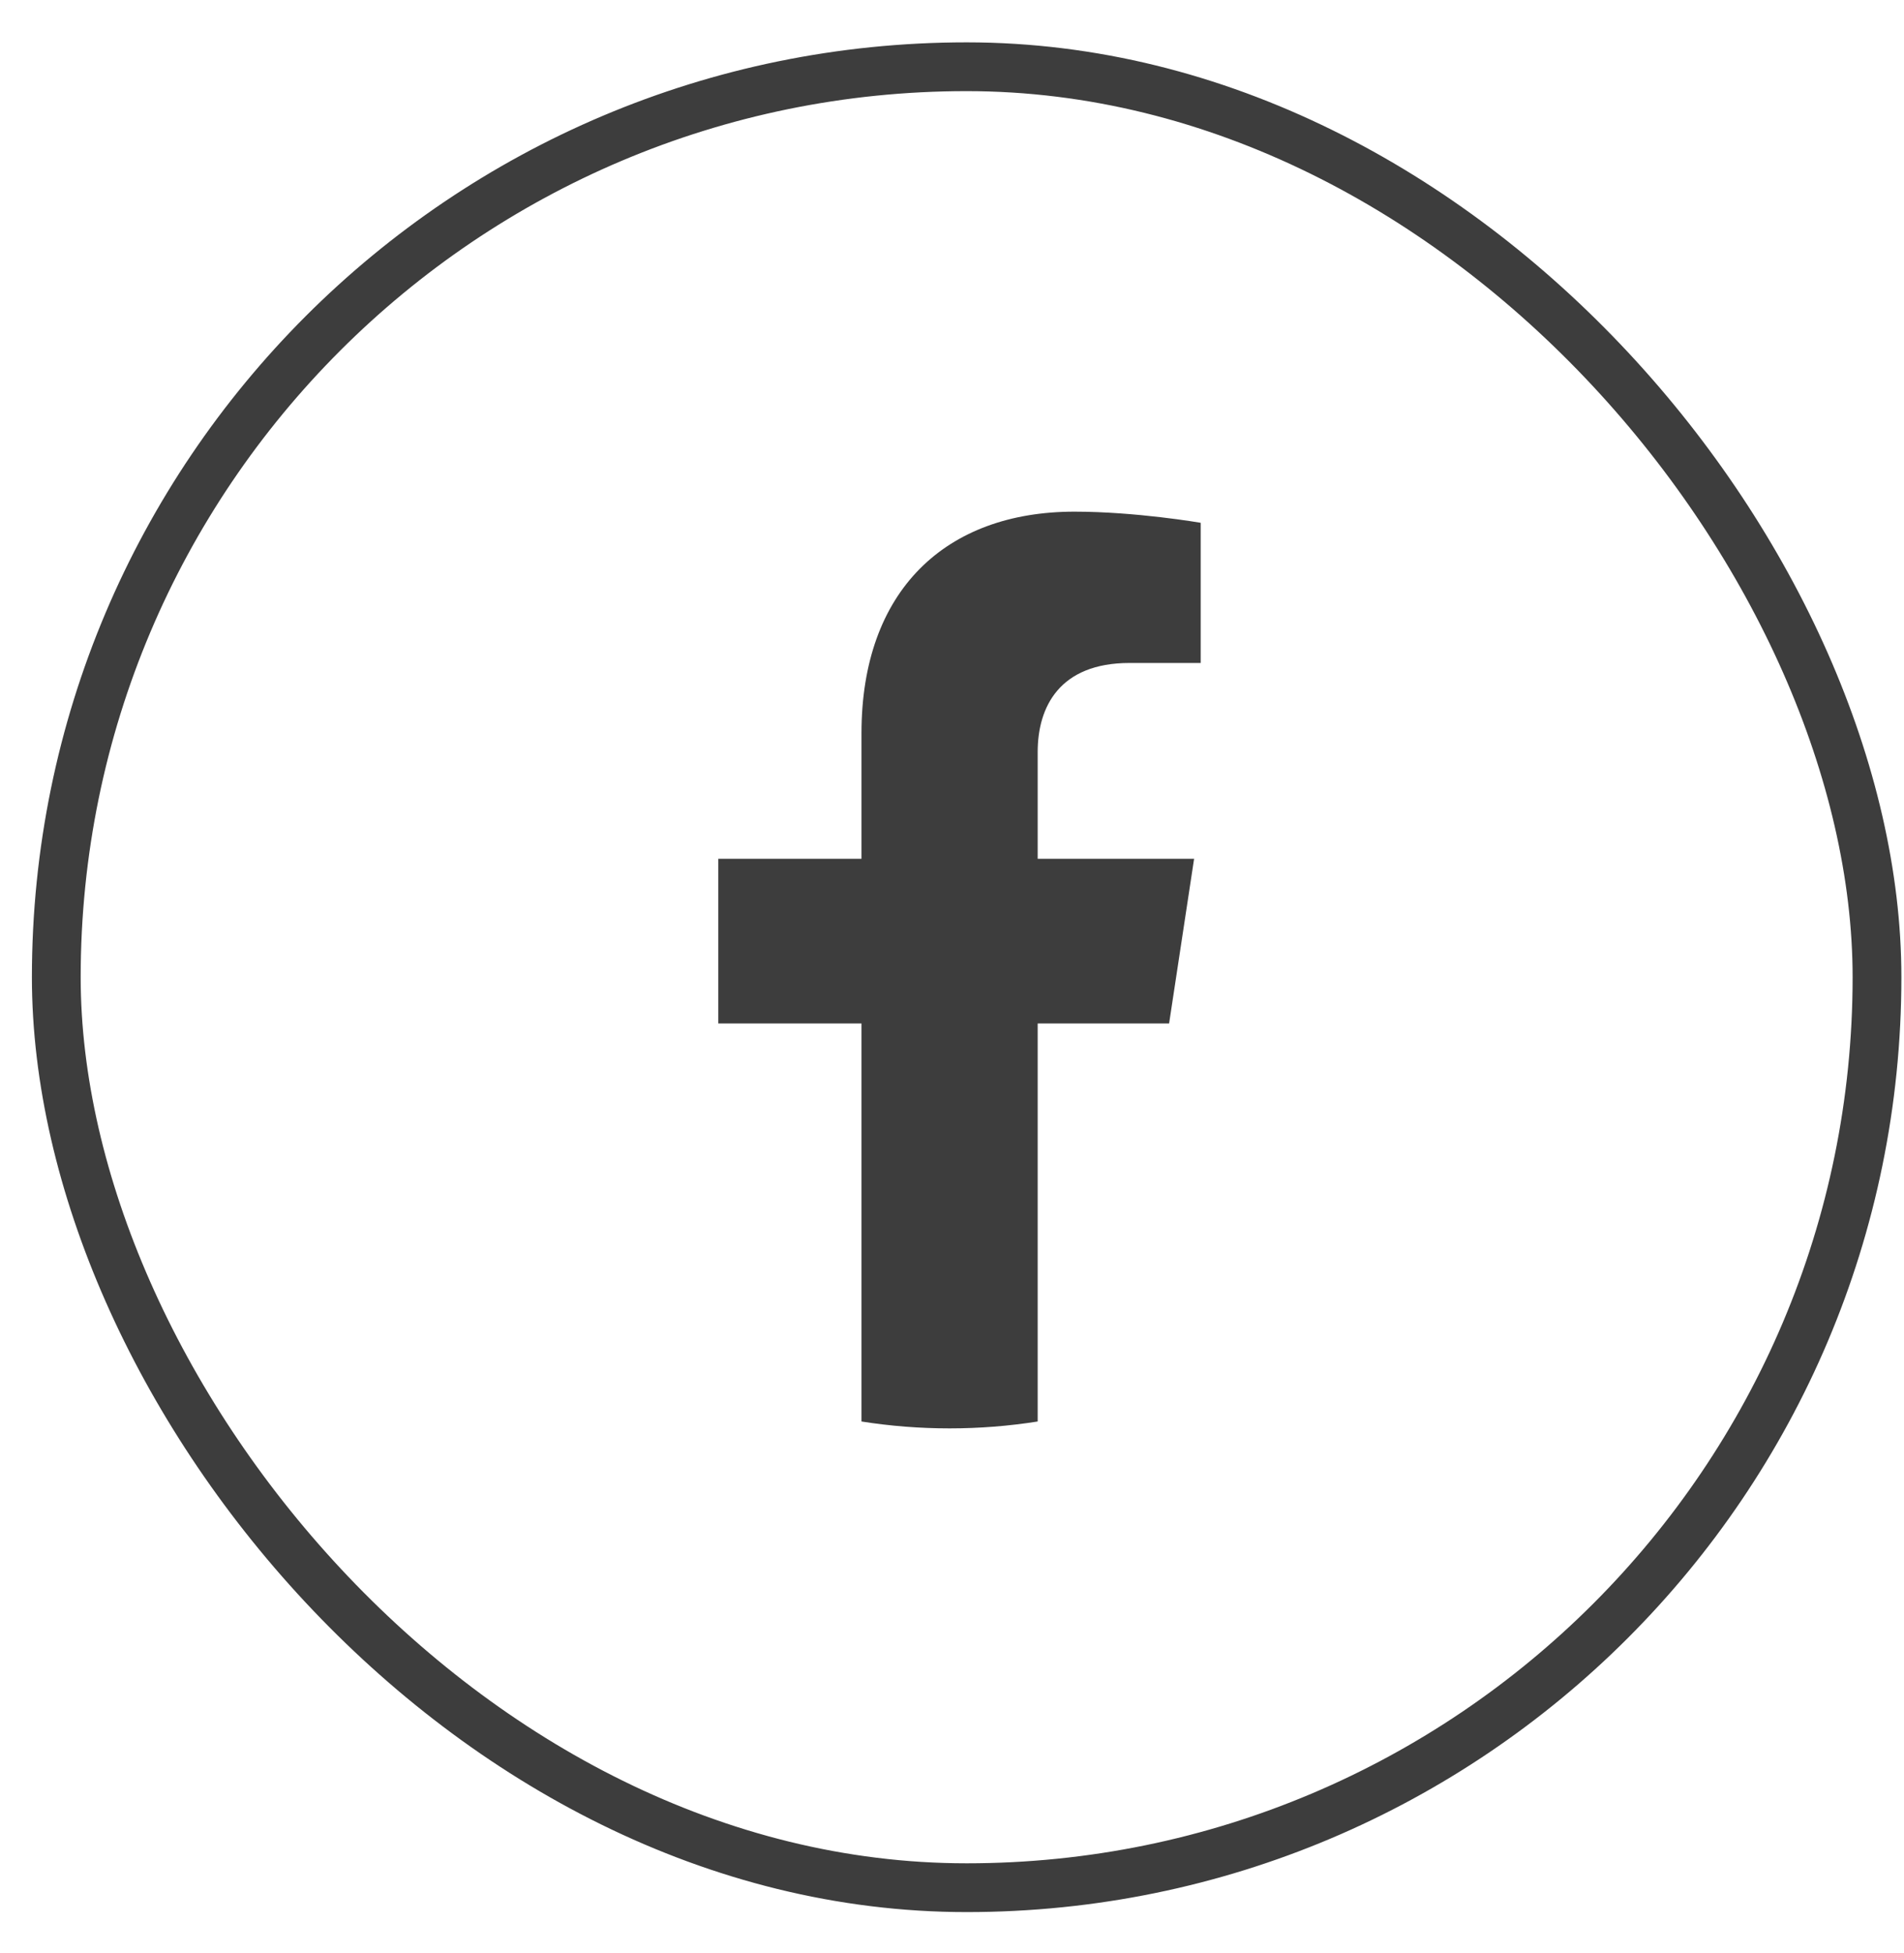 <svg width="39" height="40" viewBox="0 0 39 40" fill="none" xmlns="http://www.w3.org/2000/svg">
<rect x="1.153" y="1.367" width="37.294" height="37.294" rx="18.647" stroke="#3D3D3D" stroke-width="0.999"/>
<g clip-path="url(#clip0_194_1535)">
<path d="M23.947 20.961L24.459 17.588H21.255V15.401C21.255 14.478 21.702 13.578 23.137 13.578H24.594V10.707C24.594 10.707 23.272 10.479 22.009 10.479C19.369 10.479 17.646 12.095 17.646 15.018V17.588H14.713V20.961H17.646V29.113C18.235 29.206 18.837 29.254 19.451 29.254C20.064 29.254 20.667 29.206 21.255 29.113V20.961H23.947Z" fill="#3D3D3D"/>
</g>
<defs>
<clipPath id="clip0_194_1535">
<rect width="19.763" height="19.763" fill="white" transform="translate(9.772 9.985)"/>
</clipPath>
</defs>
</svg>
